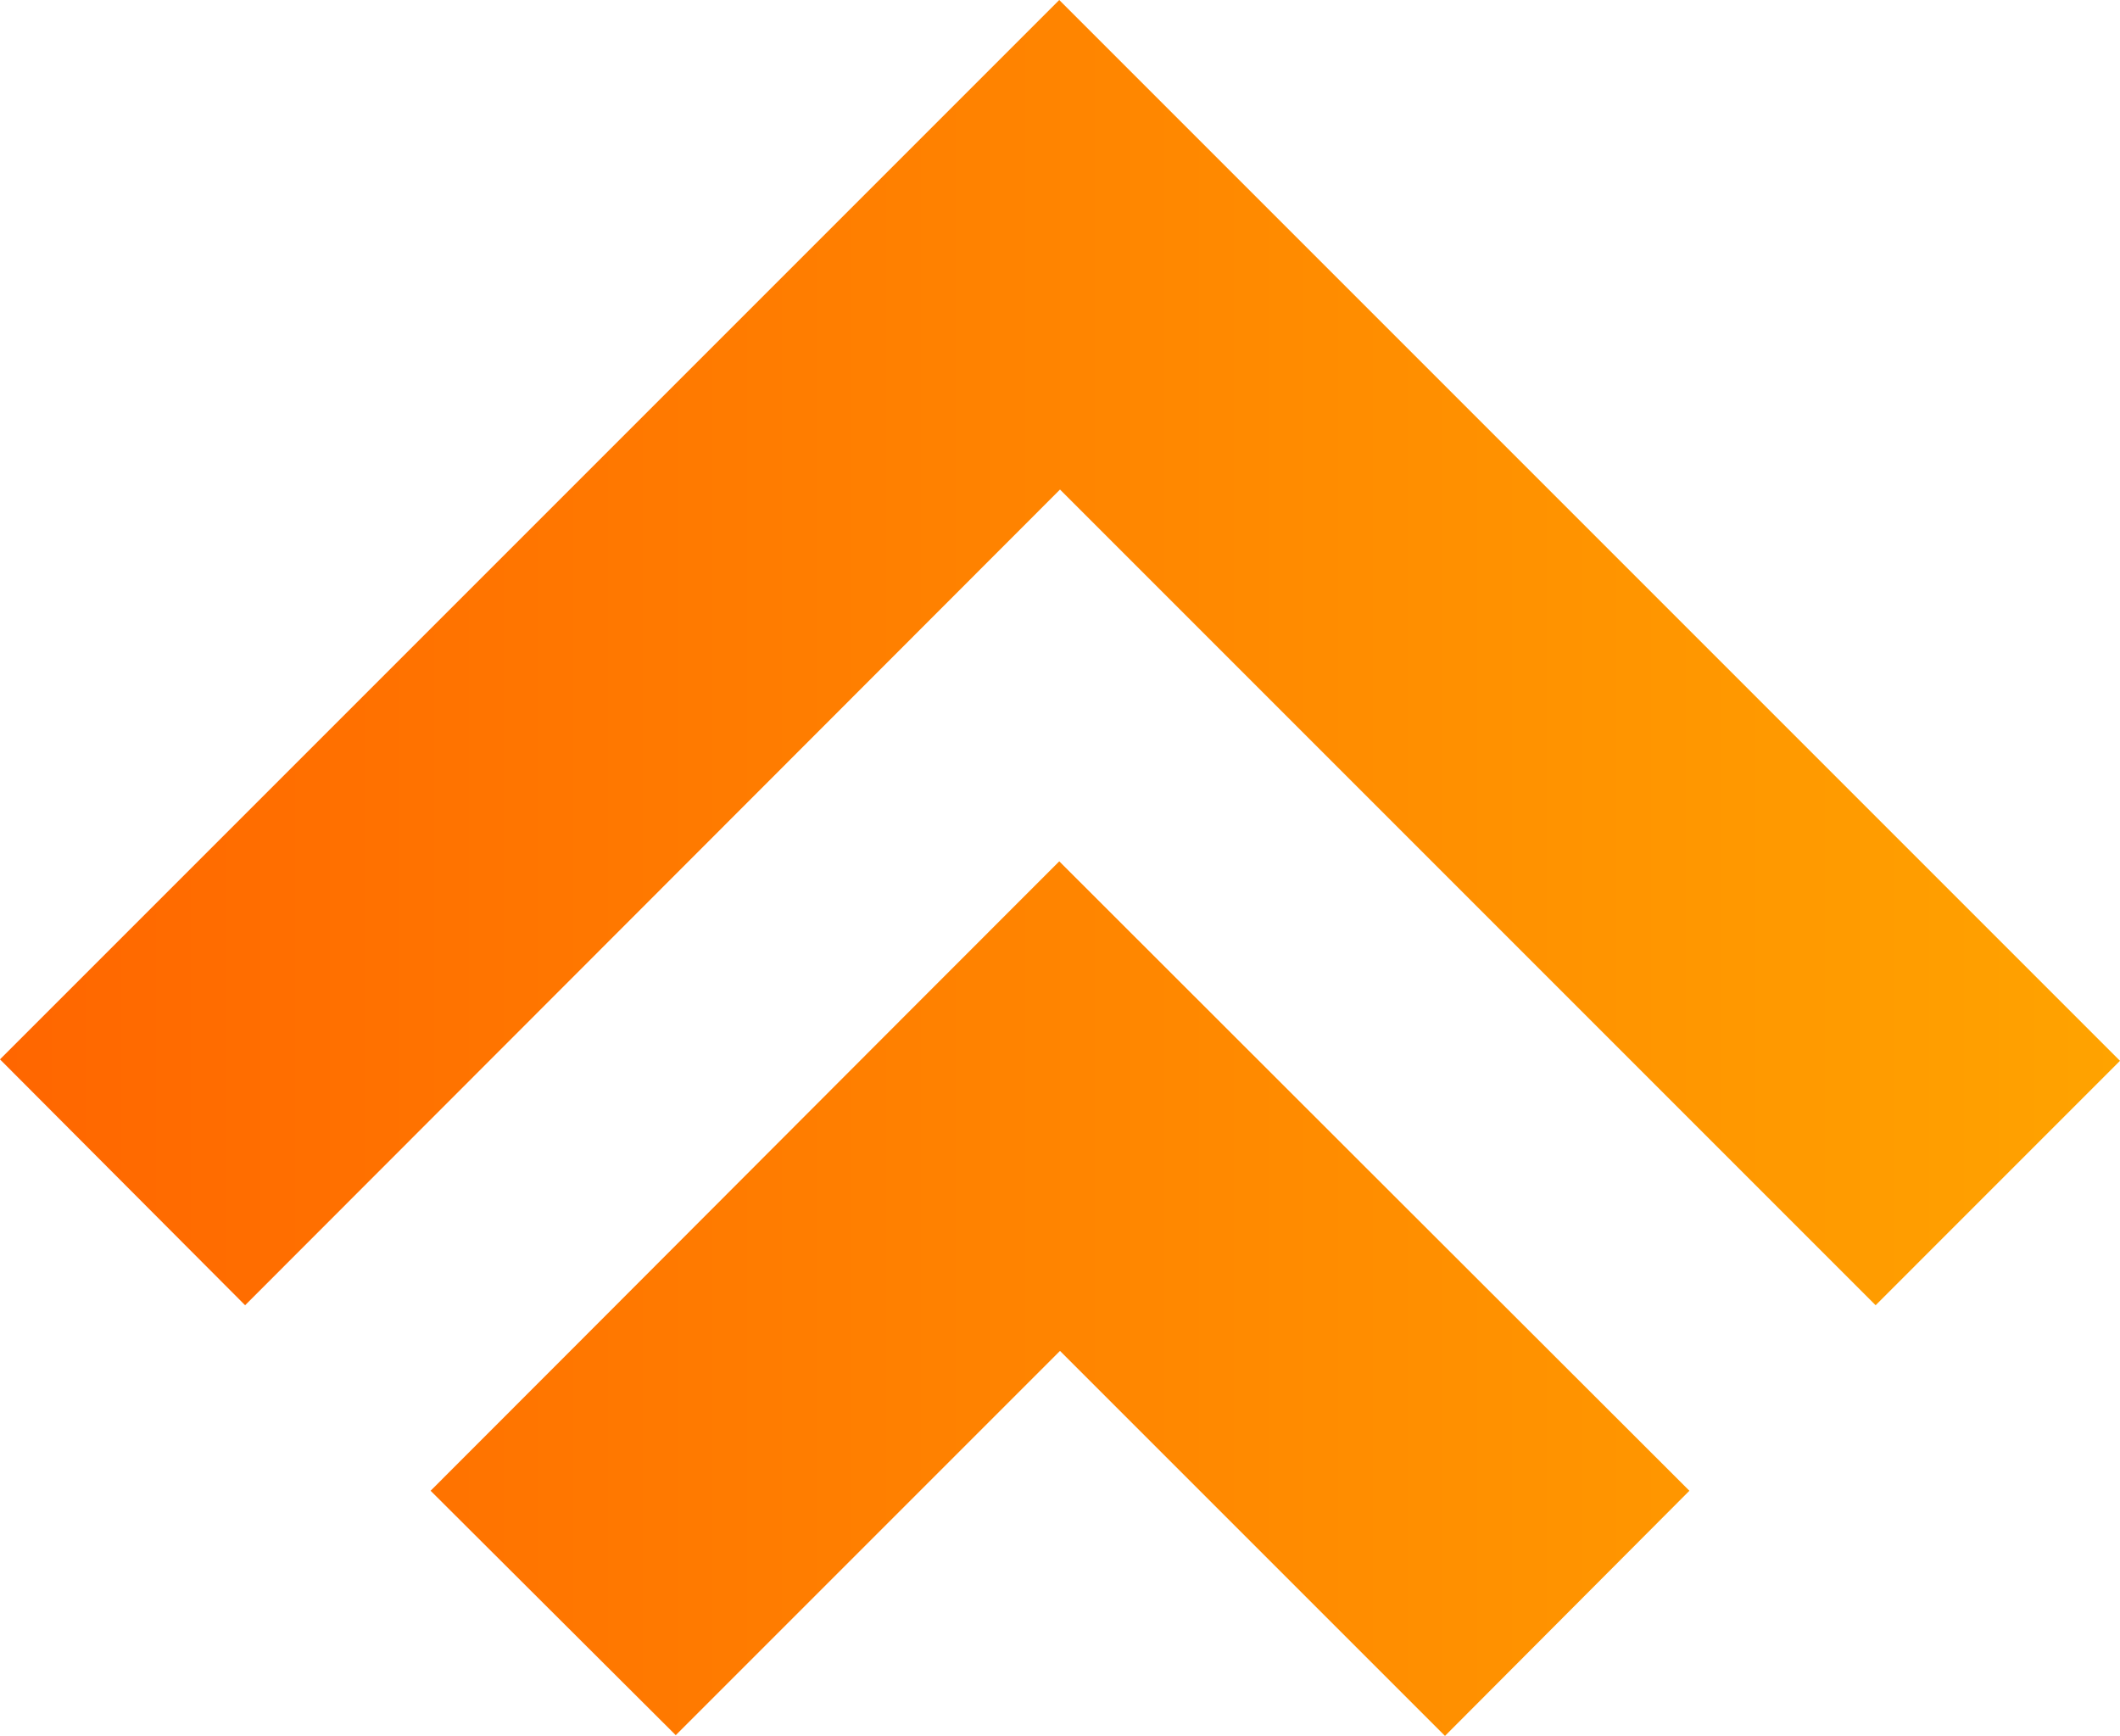 <?xml version="1.0" encoding="utf-8"?>
<!-- Generator: Adobe Illustrator 16.0.0, SVG Export Plug-In . SVG Version: 6.00 Build 0)  -->
<!DOCTYPE svg PUBLIC "-//W3C//DTD SVG 1.1//EN" "http://www.w3.org/Graphics/SVG/1.1/DTD/svg11.dtd">
<svg version="1.1" id="レイヤー_1" xmlns="http://www.w3.org/2000/svg" xmlns:xlink="http://www.w3.org/1999/xlink" x="0px"
	 y="0px" width="141.805px" height="116.104px" viewBox="0 0 141.805 116.104" enable-background="new 0 0 141.805 116.104"
	 xml:space="preserve">
<g transform="translate(101.354,0)">
	<g>
		<linearGradient id="SVGID_1_" gradientUnits="userSpaceOnUse" x1="-101.354" y1="58.051" x2="40.45" y2="58.051">
			<stop  offset="0" style="stop-color:#FF6600"/>
			<stop  offset="1" style="stop-color:#FFA300"/>
		</linearGradient>
		<path fill="url(#SVGID_1_)" d="M-30.501,0c-23.625,23.626-47.236,47.228-70.854,70.854l16.396,16.445l54.508-54.557l54.555,54.557
			L40.45,70.951C16.802,47.305-6.854,23.646-30.501,0z M-30.501,57.608c-14.025,14.023-28.034,28.083-42.05,42.099l16.397,16.348
			l25.702-25.702L-4.7,116.103l16.348-16.396C-2.401,85.668-16.456,71.655-30.501,57.608z"/>
		<desc>Created with Snap</desc>
	</g>
</g>
</svg>
